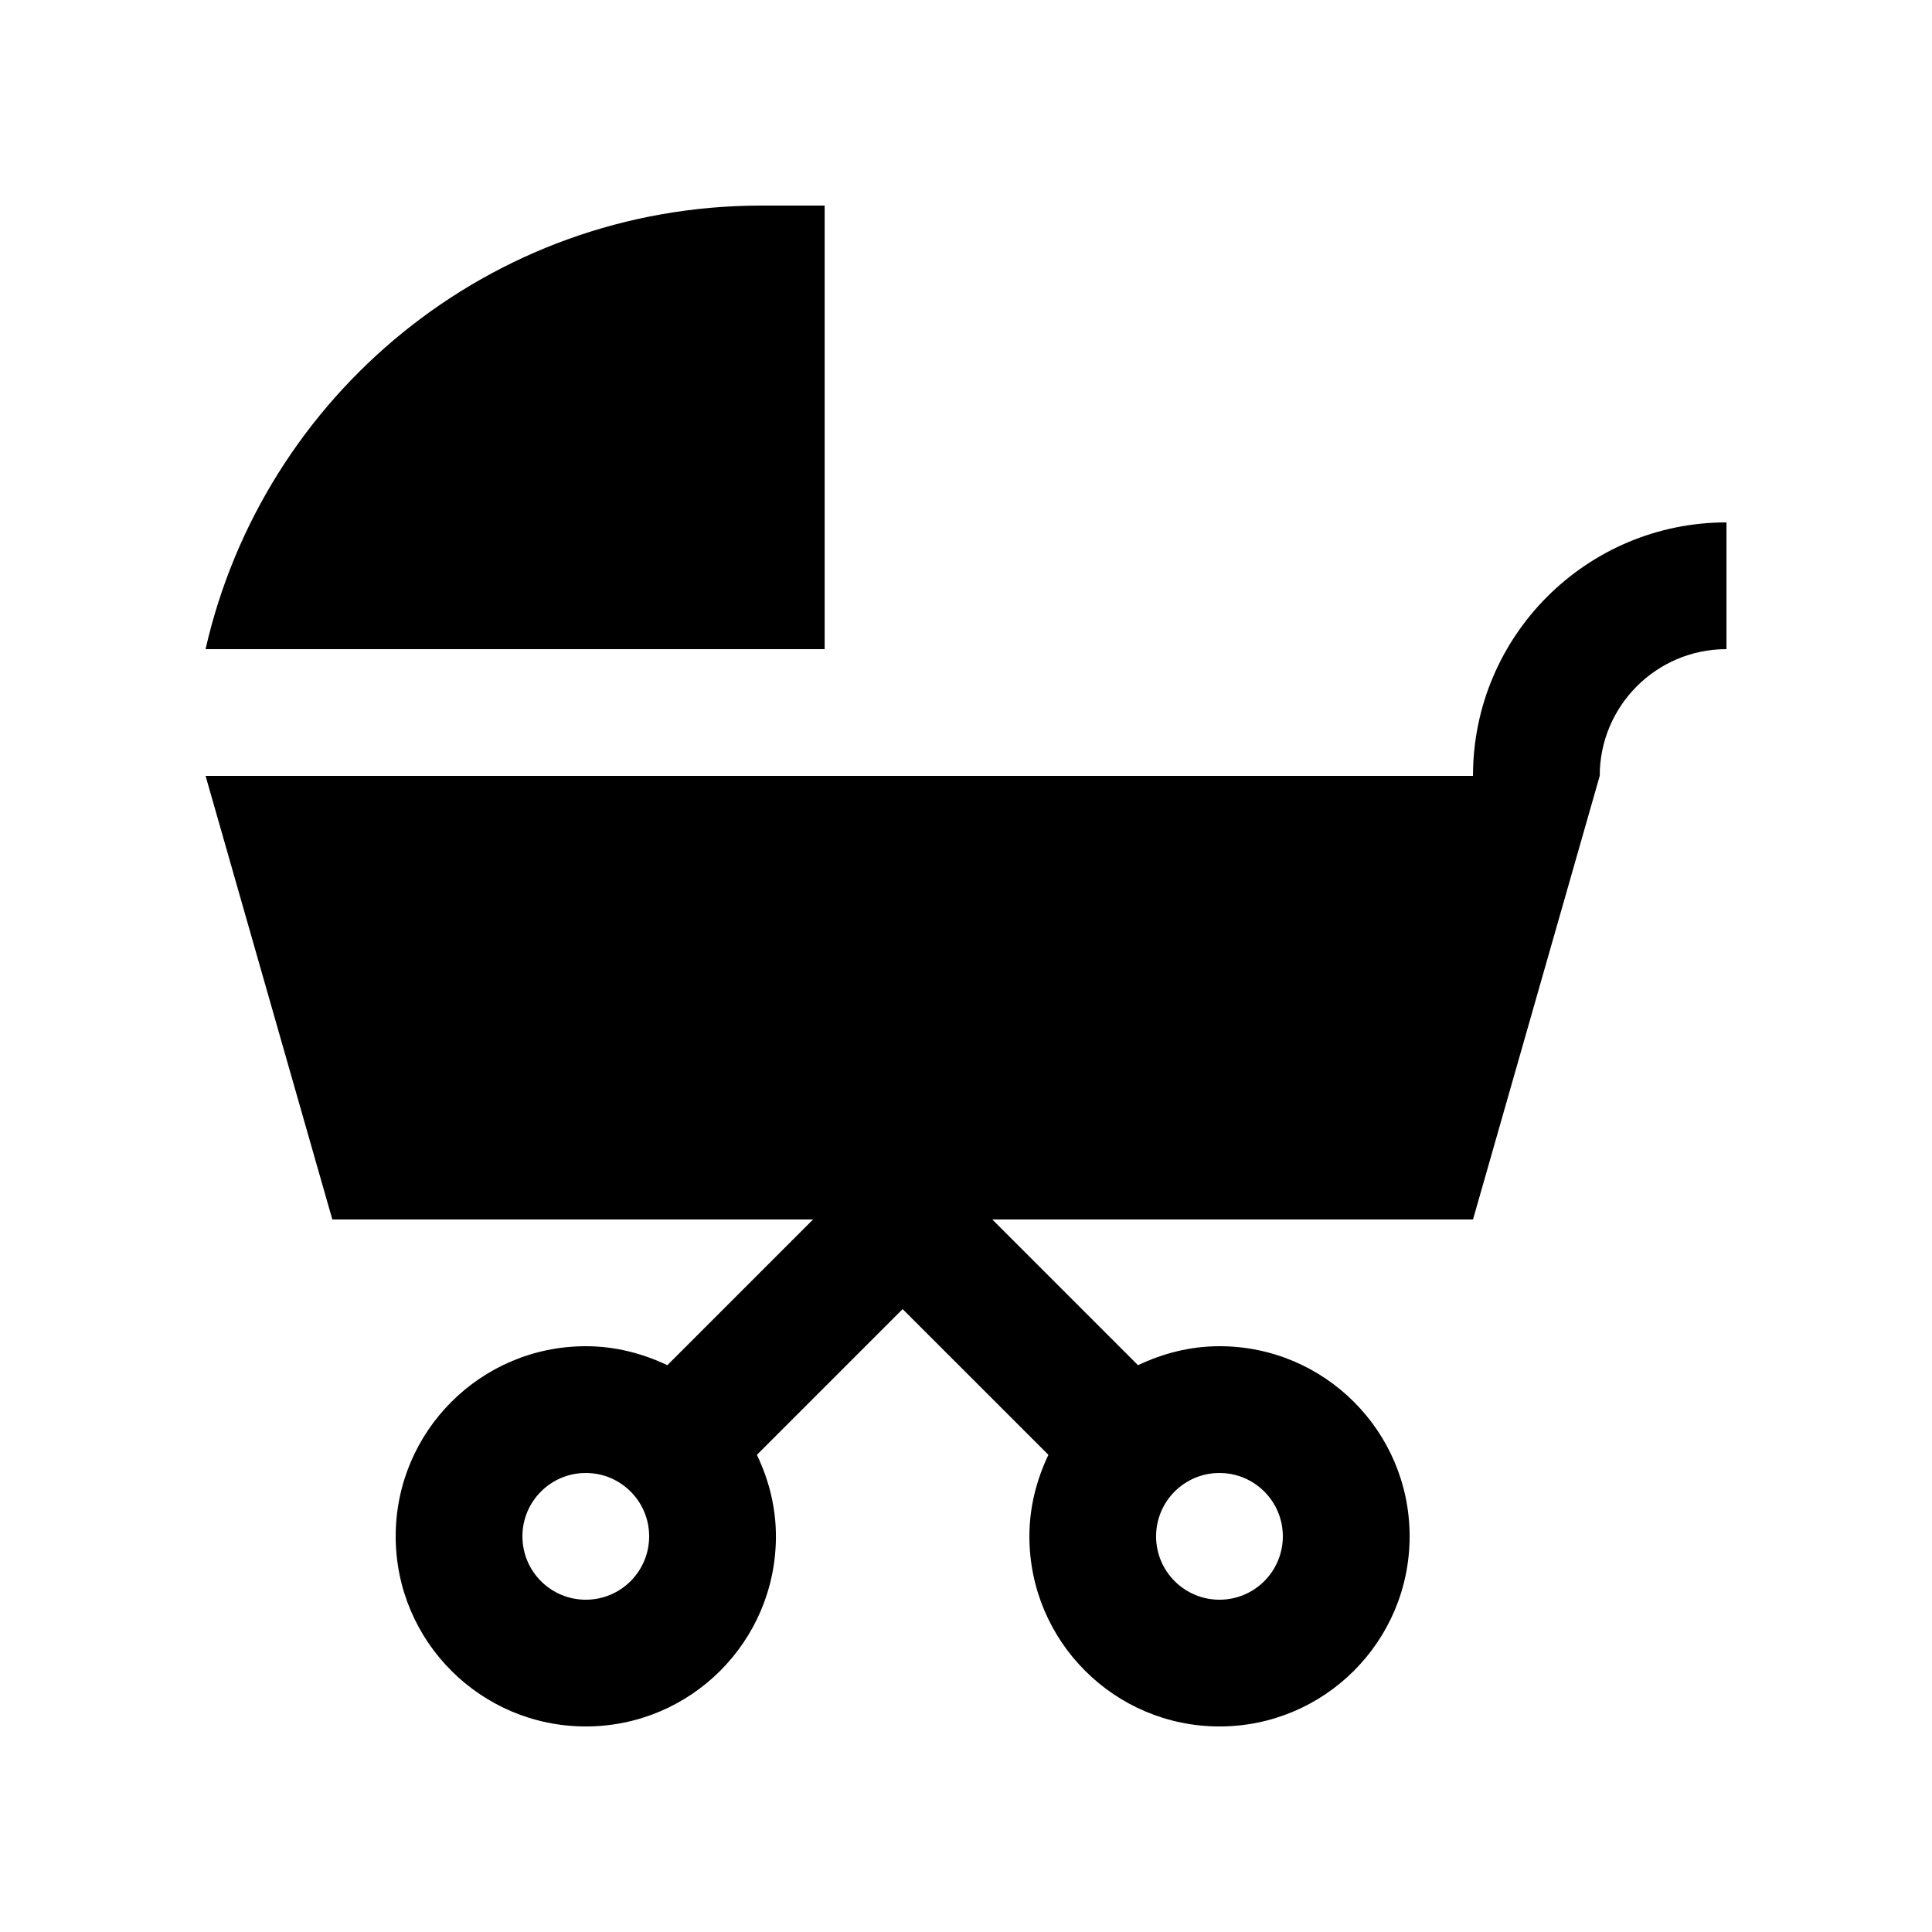 <?xml version="1.0" encoding="UTF-8"?>
<!-- Uploaded to: ICON Repo, www.iconrepo.com, Generator: ICON Repo Mixer Tools -->
<svg fill="#000000" width="800px" height="800px" version="1.1" viewBox="144 144 512 512" xmlns="http://www.w3.org/2000/svg">
 <g>
  <path d="m362.54 316.03v-117.55h-16.793c-71.906 0-131.98 50.262-147.27 117.55z"/>
  <path d="m534.35 349.62h-335.87l33.59 117.55h127.4l-38.621 38.621c-6.578-3.129-13.84-5.031-21.605-5.031-27.82 0-50.383 22.551-50.383 50.383s22.562 50.383 50.383 50.383c27.82 0 50.383-22.551 50.383-50.383 0-7.758-1.898-15.02-5.039-21.598l38.621-38.621 38.629 38.621c-3.133 6.578-5.039 13.84-5.039 21.598 0 27.832 22.566 50.383 50.383 50.383 27.816 0 50.383-22.551 50.383-50.383s-22.566-50.383-50.383-50.383c-7.754 0-15.02 1.906-21.598 5.031l-38.621-38.621h127.4l33.578-117.55c0-18.551 15.039-33.59 33.59-33.59v-33.59c-37.098 0.008-67.176 30.086-67.176 67.18zm-235.11 218.32c-9.273 0-16.793-7.508-16.793-16.793s7.523-16.793 16.793-16.793 16.793 7.508 16.793 16.793c-0.004 9.285-7.519 16.793-16.793 16.793zm167.93-33.586c9.27 0 16.797 7.508 16.797 16.793s-7.527 16.793-16.797 16.793c-9.266 0-16.793-7.508-16.793-16.793s7.527-16.793 16.793-16.793z"/>
 </g>
</svg>